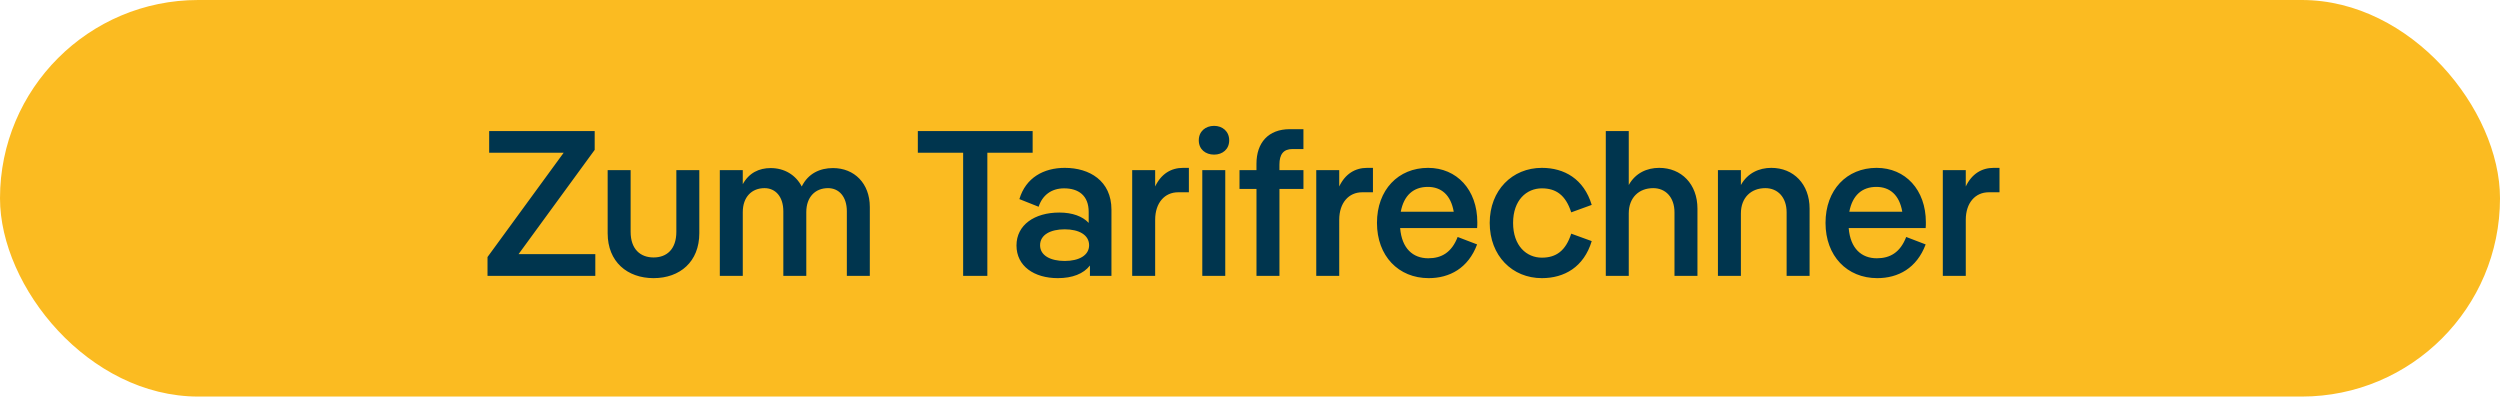 <svg width="145" height="23" viewBox="0 0 145 23" fill="none" xmlns="http://www.w3.org/2000/svg"><rect width="145" height="23" rx="11.5" fill="#FBBB21"/><path d="M34.492 8.692l-4.416 6.048h4.452V16h-6.252v-1.092l4.416-6.048h-4.32V7.6h6.12v1.092zm3.416 7.44c-1.524 0-2.664-.948-2.664-2.604v-3.66h1.332v3.576c0 1.008.564 1.488 1.332 1.488.768 0 1.32-.48 1.32-1.488V9.868h1.332v3.66c0 1.656-1.128 2.604-2.652 2.604zm10.405-6.384c1.236 0 2.136.888 2.136 2.256V16h-1.332v-3.744c0-.852-.456-1.344-1.092-1.344-.732 0-1.26.504-1.26 1.392V16h-1.332v-3.744c0-.852-.456-1.344-1.092-1.344-.732 0-1.26.504-1.26 1.392V16h-1.332V9.868h1.332v.816c.36-.66.948-.936 1.62-.936.792 0 1.452.396 1.8 1.068.372-.756 1.056-1.068 1.812-1.068zm4.92-2.148h6.66v1.26h-2.627V16h-1.404V8.86h-2.628V7.6zm8.531 2.136c1.416 0 2.7.744 2.7 2.424V16h-1.248v-.6c-.372.48-1.02.732-1.86.732-1.38 0-2.4-.696-2.4-1.896 0-1.188 1.044-1.908 2.484-1.908.756 0 1.344.216 1.704.6v-.636c0-.96-.6-1.368-1.428-1.368-.744 0-1.26.408-1.476 1.068l-1.116-.444c.372-1.248 1.416-1.812 2.64-1.812zm-.012 5.4c.828 0 1.416-.324 1.416-.912 0-.6-.588-.924-1.416-.924-.816 0-1.428.312-1.428.924 0 .6.612.912 1.428.912zm6.867-5.4h.336v1.416h-.624c-.78 0-1.332.612-1.332 1.596V16h-1.332V9.868h1.332v.948c.348-.732.924-1.08 1.62-1.08zm1.798-.768c-.504 0-.888-.312-.888-.828s.384-.84.888-.84c.492 0 .876.324.876.84s-.384.828-.876.828zm-.684.9h1.332V16h-1.332V9.868zM75.6 8.644h-.636c-.528 0-.757.312-.757.9v.324H75.6v1.092h-1.392V16h-1.332v-5.04h-.985V9.868h.984v-.372c0-1.212.684-2.004 1.933-2.004h.791v1.152zm3.695 1.092h.336v1.416h-.624c-.78 0-1.332.612-1.332 1.596V16h-1.332V9.868h1.332v.948c.348-.732.924-1.08 1.62-1.08zm6.389 3.156c0 .108 0 .228-.012.336h-4.464c.096 1.188.744 1.752 1.632 1.752.768 0 1.356-.336 1.704-1.236l1.128.432c-.516 1.38-1.596 1.956-2.808 1.956-1.752 0-3-1.284-3-3.204 0-1.92 1.236-3.192 2.964-3.192 1.668 0 2.856 1.272 2.856 3.156zm-2.868-2.052c-.84 0-1.392.492-1.572 1.44h3.072c-.168-.984-.732-1.44-1.5-1.44zm6.611 5.292c-1.716 0-3.024-1.296-3.024-3.204 0-1.896 1.308-3.192 3.024-3.192 1.296 0 2.436.636 2.892 2.148l-1.188.432c-.324-1.008-.888-1.392-1.704-1.392-.888 0-1.668.684-1.668 2.004 0 1.332.78 2.016 1.668 2.016.816 0 1.38-.384 1.704-1.392l1.188.432c-.456 1.512-1.596 2.148-2.892 2.148zm6.805-6.396c1.284 0 2.22.936 2.22 2.364V16H97.12v-3.684c0-.876-.516-1.404-1.236-1.404-.828 0-1.416.552-1.416 1.464V16h-1.332V7.6h1.332v3.132c.384-.696 1.056-.996 1.764-.996zm6.504 0c1.284 0 2.22.936 2.22 2.364V16h-1.332v-3.684c0-.876-.516-1.404-1.236-1.404-.828 0-1.416.552-1.416 1.464V16H99.64V9.868h1.332v.864c.384-.696 1.056-.996 1.764-.996zm8.964 3.156c0 .108 0 .228-.012.336h-4.464c.096 1.188.744 1.752 1.632 1.752.768 0 1.356-.336 1.704-1.236l1.128.432c-.516 1.38-1.596 1.956-2.808 1.956-1.752 0-3-1.284-3-3.204 0-1.92 1.236-3.192 2.964-3.192 1.668 0 2.856 1.272 2.856 3.156zm-2.868-2.052c-.84 0-1.392.492-1.572 1.44h3.072c-.168-.984-.732-1.44-1.5-1.44zm6.803-1.104h.336v1.416h-.624c-.78 0-1.332.612-1.332 1.596V16h-1.332V9.868h1.332v.948c.348-.732.924-1.08 1.62-1.08z" fill="#00354E"/></svg>